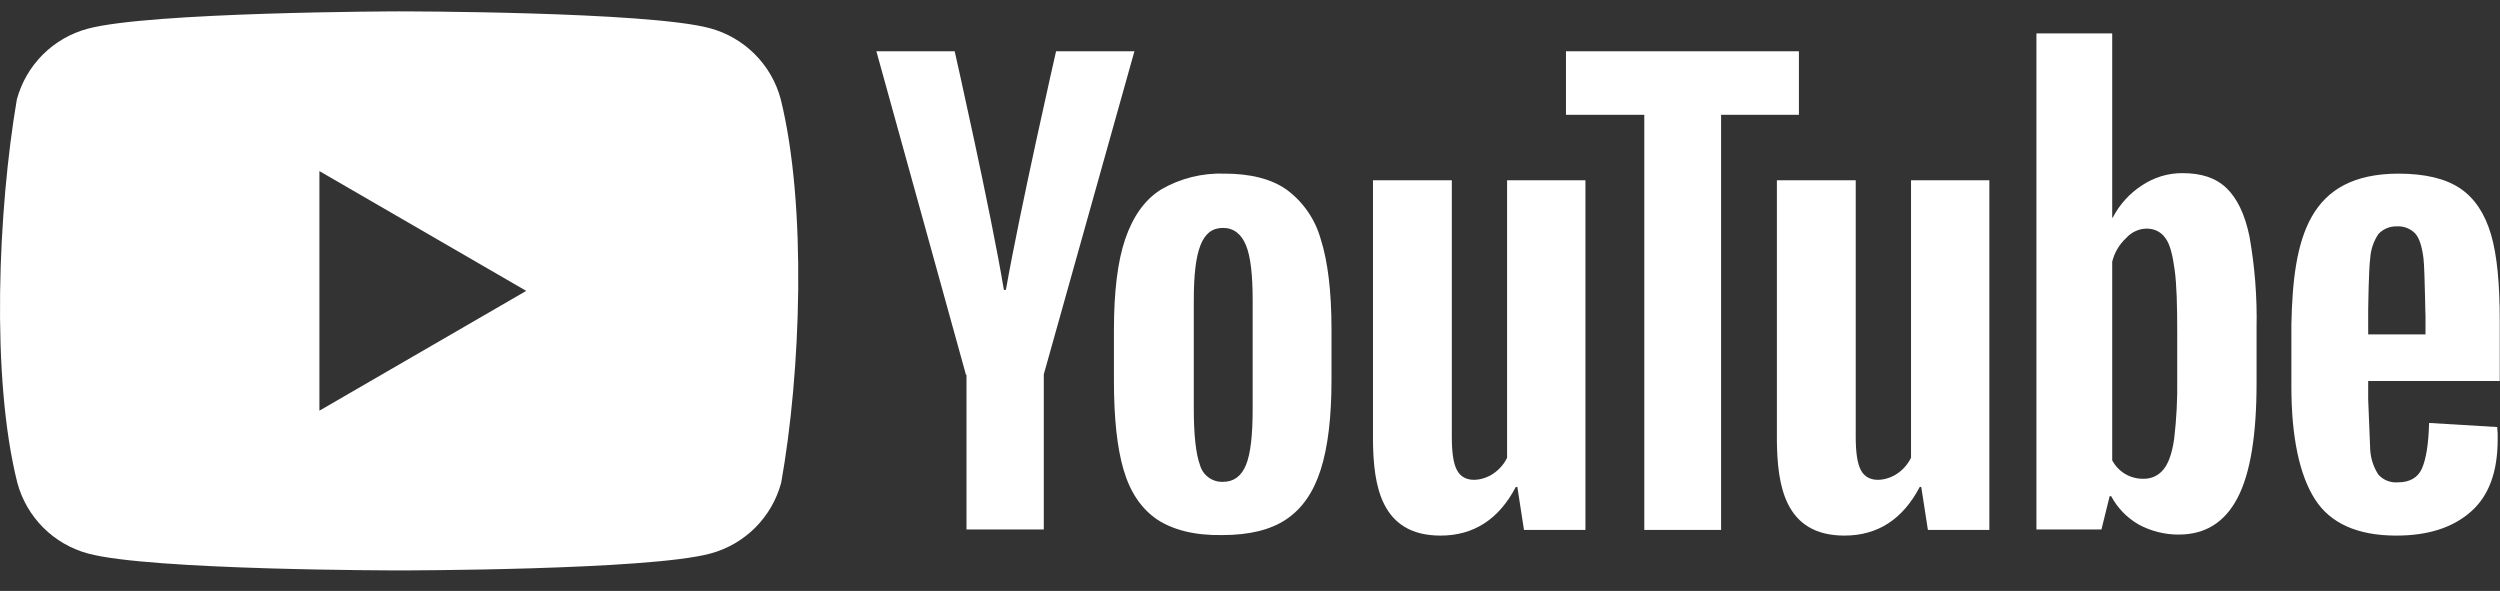 <svg width="110" height="26" viewBox="0 0 110 26" fill="none" xmlns="http://www.w3.org/2000/svg">
<rect x="0" y="0" width="110" height="26" fill="#333333" stroke="none"/>
<path fill-rule="evenodd" clip-rule="evenodd" d="M33.209 2.383C33.755 2.928 34.148 3.607 34.349 4.352C35.509 9.021 35.241 16.403 34.371 21.246C34.17 21.99 33.777 22.669 33.232 23.215C32.687 23.76 32.008 24.153 31.263 24.354C28.538 25.098 17.568 25.098 17.568 25.098C17.568 25.098 6.598 25.098 3.872 24.354C3.128 24.153 2.449 23.76 1.903 23.215C1.358 22.669 0.965 21.99 0.764 21.246C-0.407 16.596 -0.083 9.217 0.741 4.374C0.943 3.63 1.336 2.951 1.881 2.405C2.426 1.86 3.105 1.467 3.85 1.266C6.575 0.523 17.545 0.5 17.545 0.5C17.545 0.5 28.515 0.5 31.241 1.243C31.985 1.445 32.664 1.838 33.209 2.383ZM23.154 12.799L14.054 18.07V7.528L23.154 12.799Z" fill="white"/>
<path d="M50.927 22.867C50.229 22.394 49.734 21.674 49.441 20.683C49.148 19.691 49.013 18.385 49.013 16.741V14.511C49.013 12.866 49.17 11.515 49.508 10.524C49.846 9.532 50.364 8.789 51.085 8.339C51.931 7.847 52.9 7.605 53.878 7.64C55.005 7.64 55.928 7.866 56.604 8.339C57.337 8.878 57.868 9.647 58.113 10.524C58.428 11.515 58.586 12.844 58.586 14.488V16.718C58.586 18.362 58.428 19.669 58.113 20.66C57.798 21.651 57.302 22.372 56.604 22.845C55.906 23.318 54.959 23.543 53.788 23.543C52.572 23.566 51.626 23.318 50.927 22.867ZM54.824 20.457C55.027 19.962 55.117 19.128 55.117 18.002V13.204C55.117 12.1 55.027 11.29 54.824 10.794C54.621 10.298 54.284 10.028 53.811 10.028C53.338 10.028 53.022 10.276 52.819 10.794C52.617 11.312 52.527 12.1 52.527 13.204V18.002C52.527 19.128 52.617 19.962 52.797 20.457C52.857 20.677 52.99 20.871 53.174 21.006C53.358 21.141 53.583 21.21 53.811 21.201C54.284 21.201 54.621 20.953 54.824 20.457ZM104.2 16.786V17.574L104.29 19.804C104.315 20.189 104.439 20.562 104.65 20.885C104.757 21.003 104.89 21.095 105.039 21.154C105.187 21.212 105.347 21.236 105.506 21.223C106.024 21.223 106.385 21.02 106.565 20.615C106.745 20.209 106.858 19.534 106.88 18.61L109.876 18.79C109.897 18.97 109.904 19.151 109.898 19.331C109.898 20.75 109.516 21.809 108.727 22.507C107.939 23.205 106.858 23.566 105.438 23.566C103.727 23.566 102.533 23.025 101.857 21.966C101.181 20.908 100.821 19.241 100.821 17.011V14.285C100.897 10.456 101.571 7.652 105.529 7.64C106.722 7.64 107.623 7.866 108.254 8.294C108.885 8.722 109.335 9.397 109.606 10.321C109.876 11.244 109.989 12.506 109.989 14.128V16.763H104.2V16.786ZM104.65 10.298C104.438 10.613 104.314 10.978 104.29 11.357C104.222 11.853 104.2 13.61 104.2 13.61V14.713H106.722V13.61C106.722 14.713 106.7 11.875 106.632 11.357C106.565 10.839 106.452 10.479 106.272 10.276C106.168 10.168 106.041 10.083 105.901 10.029C105.761 9.974 105.611 9.951 105.461 9.96C105.309 9.955 105.159 9.982 105.019 10.041C104.879 10.099 104.753 10.187 104.65 10.298ZM42.503 16.493L38.561 2.257H42.007C42.007 2.257 43.618 9.397 44.17 12.754H44.26C44.886 9.19 46.467 2.257 46.467 2.257H49.914L45.927 16.47V23.295H42.526V16.493H42.503Z" fill="white"/>
<path d="M69.759 7.933V23.318H67.056L66.763 21.426H66.695C65.952 22.845 64.848 23.566 63.384 23.566C60.733 23.566 60.438 21.313 60.411 19.421V7.933H63.88V19.218C63.88 19.894 63.947 20.39 64.105 20.683C64.425 21.309 65.254 21.149 65.704 20.84C65.964 20.665 66.174 20.424 66.312 20.142V7.933H69.759Z" fill="white"/>
<path d="M79.174 5.05H75.728V23.318H72.349V5.05H68.903V2.257H79.152V5.05H79.174ZM98.974 10.389C98.771 9.42 98.433 8.722 97.96 8.271C97.487 7.821 96.857 7.618 96.023 7.618C95.389 7.616 94.769 7.805 94.244 8.159C93.699 8.511 93.256 9.001 92.96 9.578H92.937V1.469H89.603V23.296H92.464L92.825 21.832H92.892C93.168 22.347 93.581 22.776 94.086 23.07C94.631 23.369 95.244 23.524 95.865 23.521C97.037 23.521 97.893 22.98 98.456 21.899C99.019 20.818 99.289 19.128 99.289 16.854V14.421C99.317 13.07 99.211 11.719 98.974 10.389ZM95.798 16.673C95.812 17.554 95.766 18.434 95.663 19.309C95.573 19.939 95.415 20.39 95.19 20.66C95.084 20.791 94.95 20.895 94.798 20.966C94.646 21.036 94.479 21.07 94.311 21.066C94.03 21.071 93.752 20.998 93.509 20.855C93.267 20.712 93.069 20.504 92.937 20.255V11.515C93.034 11.117 93.246 10.757 93.545 10.479C94.041 9.922 94.897 9.916 95.28 10.479C95.483 10.749 95.595 11.222 95.685 11.875C95.775 12.529 95.798 13.452 95.798 14.668V16.673Z" fill="white"/>
<path d="M87.531 7.933V23.318H84.828L84.535 21.426H84.468C83.724 22.845 82.621 23.566 81.156 23.566C78.505 23.566 78.21 21.313 78.183 19.421V7.933H81.652V19.218C81.652 19.894 81.72 20.39 81.877 20.683C82.197 21.309 83.026 21.149 83.477 20.84C83.737 20.665 83.946 20.424 84.085 20.142V7.933H87.531Z" fill="white"/>
</svg>
